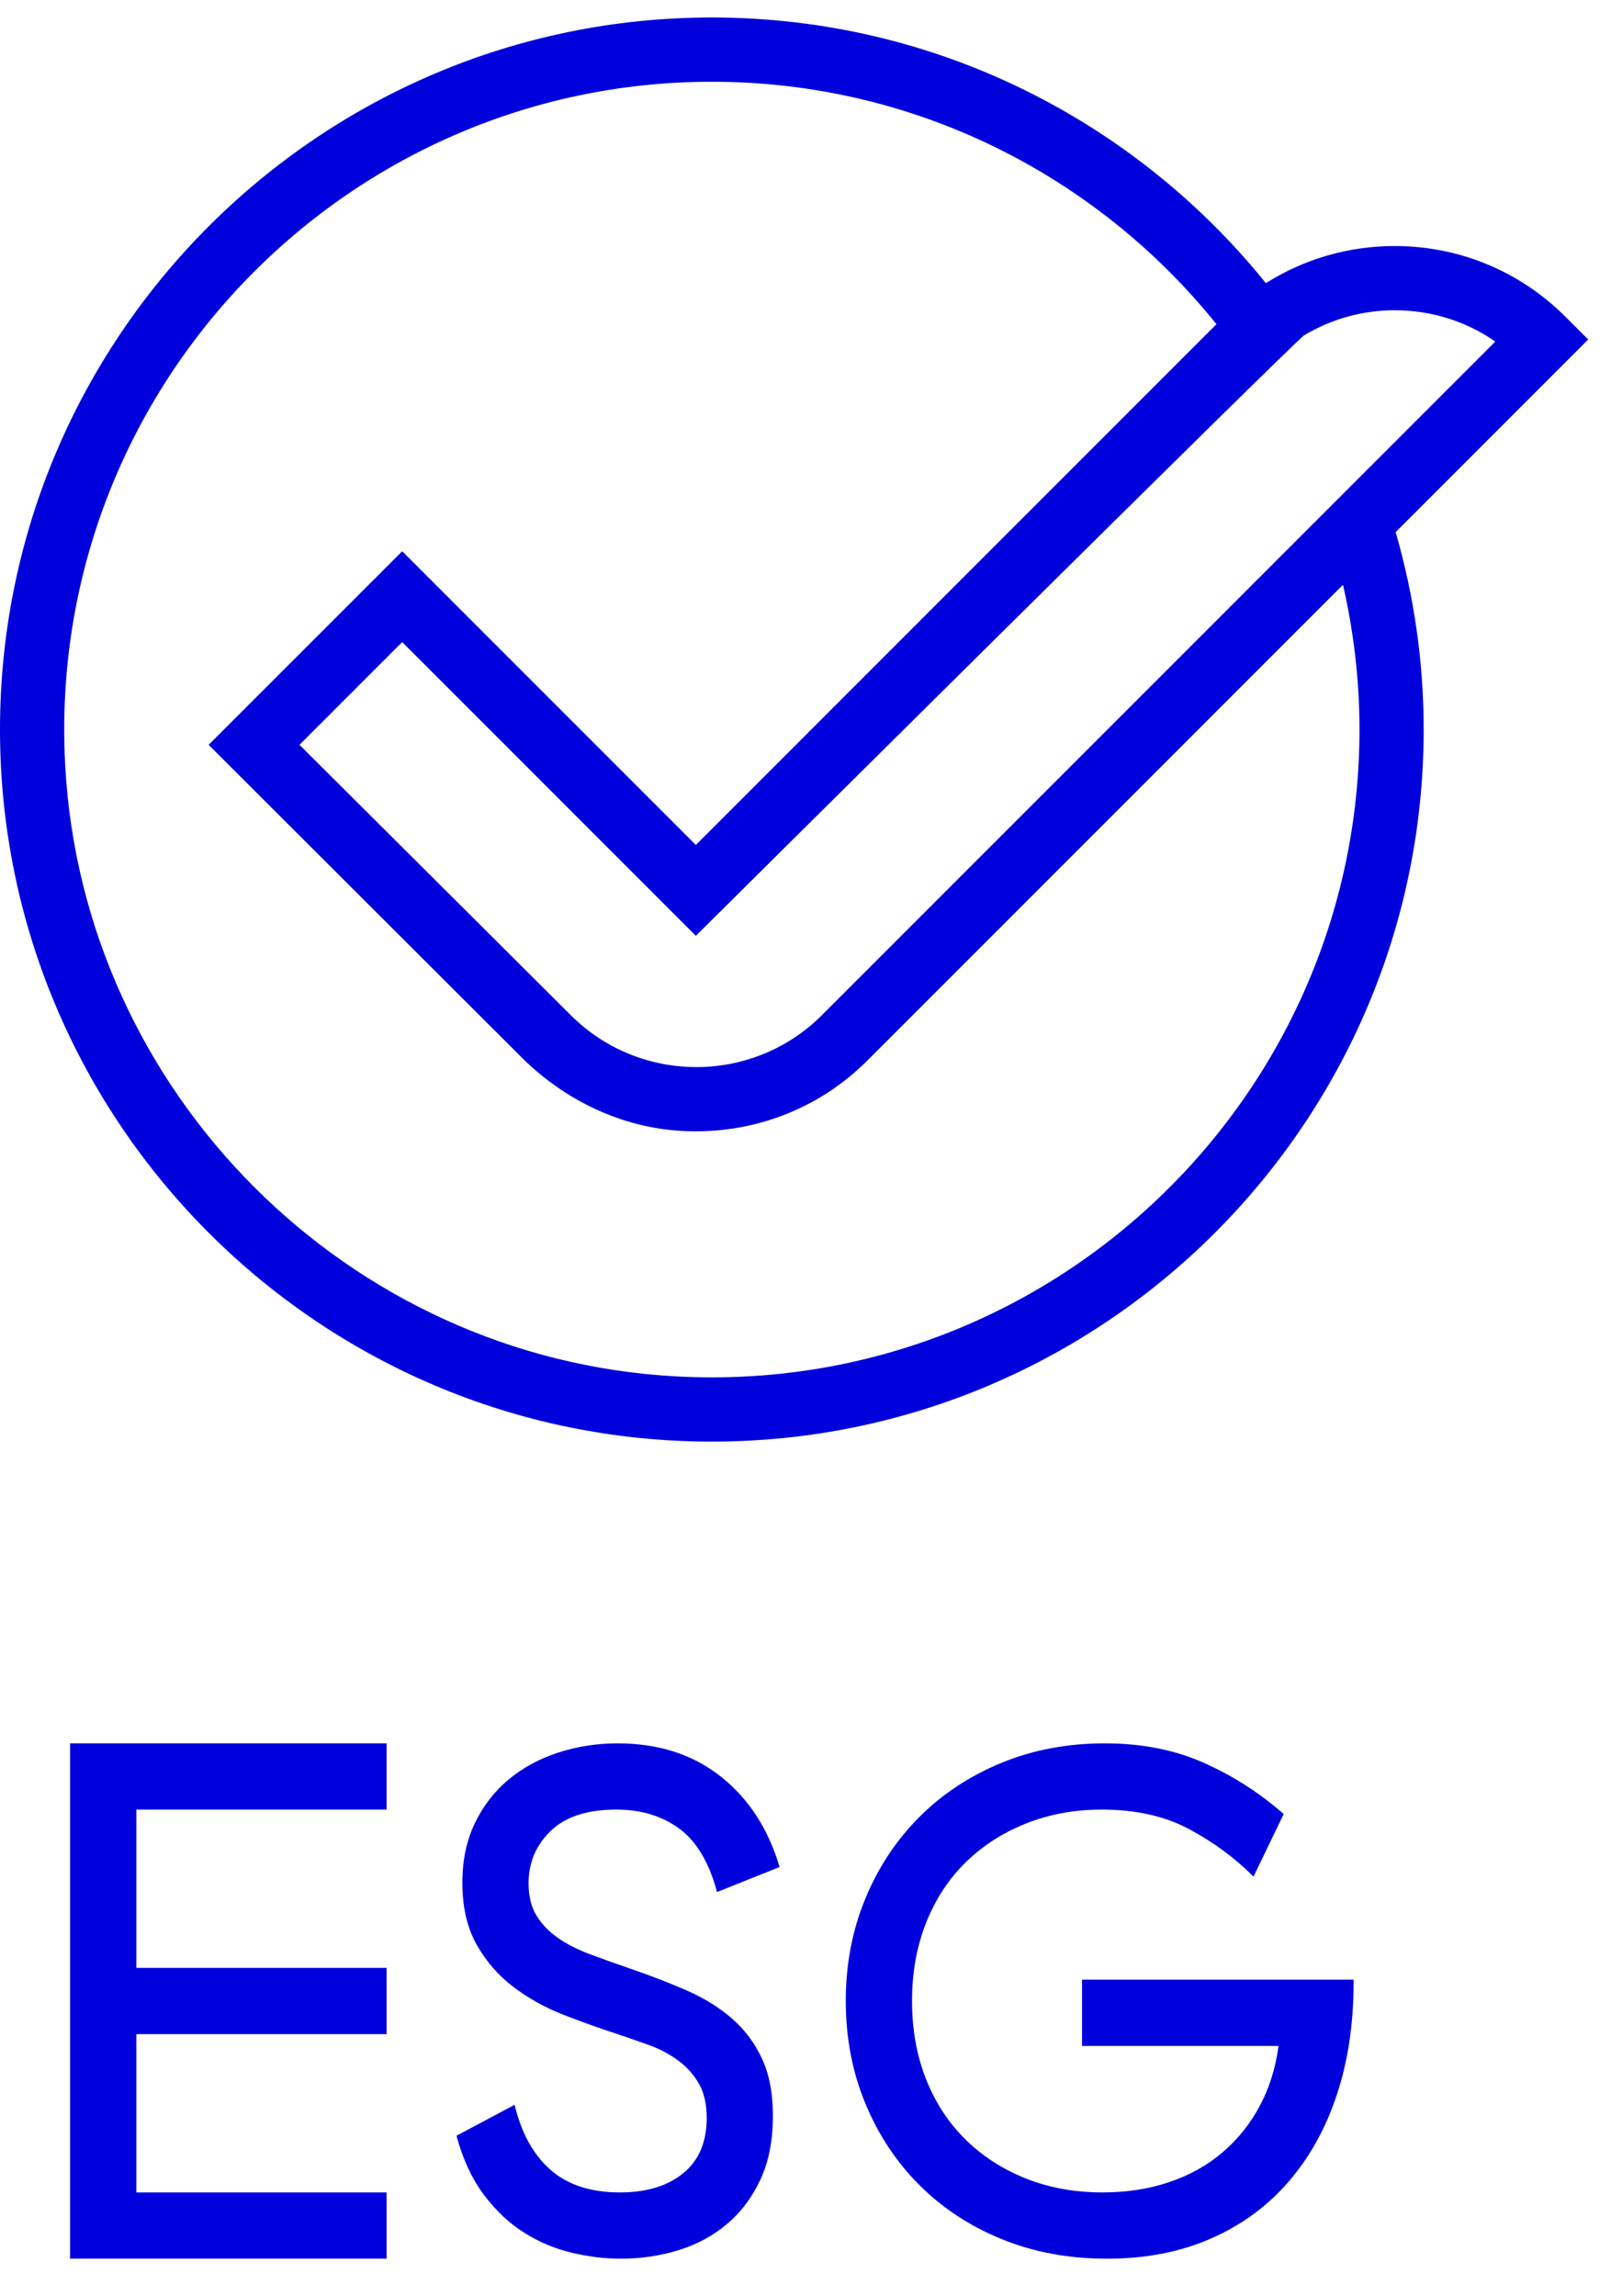 <?xml version="1.0" encoding="UTF-8"?>
<svg xmlns="http://www.w3.org/2000/svg" width="40" height="57" viewBox="0 0 40 57" fill="none">
  <g clip-path="url(#clip0_1123_12365)">
    <path d="M39.434 8.427L38.87 7.864C37.737 6.731 36.231 6.107 34.629 6.107C33.479 6.107 32.38 6.429 31.431 7.029C28.189 3.011 23.228 0.434 17.674 0.434C7.929 0.434 0 8.363 0 18.109C0 27.855 7.929 35.784 17.674 35.784C27.42 35.784 35.349 27.855 35.349 18.109C35.349 16.409 35.103 14.766 34.653 13.208L39.434 8.427ZM33.755 18.109C33.755 27.265 26.062 34.659 16.8 34.166C8.648 33.731 2.052 27.136 1.618 18.984C1.125 9.722 8.518 2.029 17.674 2.029C22.735 2.029 27.254 4.381 30.204 8.047L17.277 20.974L9.986 13.683L5.18 18.488L12.938 26.234C14.016 27.311 15.444 28.001 16.966 28.074C17.074 28.079 17.182 28.081 17.289 28.081C18.827 28.081 20.365 27.496 21.535 26.326L33.345 14.516C33.61 15.672 33.755 16.874 33.755 18.109ZM20.407 25.199C18.69 26.916 15.894 26.917 14.175 25.202L7.436 18.488L9.986 15.938L17.277 23.229C17.277 23.229 32.157 8.456 32.383 8.321C33.056 7.92 33.825 7.701 34.629 7.701C35.535 7.701 36.399 7.973 37.128 8.478L20.407 25.199Z" fill="#0000DC"></path>
    <path d="M1.74 56.066H9.598V54.421H3.385V50.492H9.598V48.847H3.385V44.918H9.598V43.274H1.74V56.066Z" fill="#0000DC"></path>
    <path d="M15.299 44.918C15.92 44.918 16.444 45.077 16.87 45.394C17.297 45.71 17.608 46.234 17.803 46.965L19.356 46.344C19.076 45.394 18.588 44.644 17.894 44.096C17.2 43.548 16.347 43.274 15.335 43.274C14.824 43.274 14.334 43.35 13.864 43.502C13.395 43.654 12.984 43.877 12.631 44.169C12.278 44.462 11.997 44.824 11.79 45.257C11.583 45.689 11.48 46.179 11.48 46.728C11.48 47.337 11.598 47.852 11.836 48.272C12.074 48.692 12.378 49.042 12.75 49.322C13.121 49.603 13.532 49.831 13.983 50.008C14.434 50.184 14.866 50.34 15.281 50.474C15.573 50.571 15.853 50.669 16.121 50.766C16.389 50.864 16.63 50.992 16.843 51.15C17.056 51.308 17.227 51.5 17.355 51.725C17.483 51.951 17.547 52.234 17.547 52.575C17.547 53.172 17.352 53.629 16.962 53.946C16.572 54.263 16.048 54.421 15.39 54.421C14.672 54.421 14.099 54.235 13.673 53.864C13.246 53.492 12.948 52.953 12.777 52.246L11.334 53.014C11.492 53.599 11.72 54.089 12.019 54.485C12.317 54.881 12.652 55.195 13.024 55.426C13.395 55.658 13.788 55.822 14.203 55.919C14.617 56.017 15.019 56.066 15.409 56.066C15.908 56.066 16.386 55.996 16.843 55.856C17.3 55.715 17.702 55.499 18.049 55.207C18.396 54.914 18.674 54.546 18.881 54.101C19.088 53.657 19.191 53.13 19.191 52.52C19.191 51.96 19.1 51.485 18.917 51.095C18.735 50.705 18.485 50.373 18.168 50.099C17.851 49.825 17.477 49.594 17.044 49.405C16.612 49.216 16.146 49.036 15.646 48.866C15.293 48.744 14.961 48.625 14.65 48.509C14.34 48.394 14.072 48.257 13.846 48.098C13.621 47.94 13.444 47.754 13.316 47.541C13.188 47.328 13.124 47.063 13.124 46.746C13.124 46.234 13.307 45.802 13.673 45.448C14.038 45.095 14.58 44.918 15.299 44.918V44.918Z" fill="#0000DC"></path>
    <path d="M26.866 50.785H31.745C31.672 51.333 31.517 51.829 31.279 52.274C31.042 52.718 30.734 53.102 30.357 53.425C29.979 53.748 29.537 53.995 29.032 54.165C28.526 54.336 27.975 54.421 27.378 54.421C26.683 54.421 26.047 54.305 25.468 54.074C24.89 53.842 24.39 53.52 23.97 53.105C23.549 52.691 23.224 52.192 22.992 51.607C22.761 51.022 22.645 50.376 22.645 49.67C22.645 48.963 22.761 48.317 22.992 47.733C23.224 47.148 23.549 46.648 23.97 46.234C24.39 45.82 24.89 45.497 25.468 45.266C26.047 45.034 26.677 44.918 27.36 44.918C28.2 44.918 28.922 45.08 29.525 45.403C30.128 45.725 30.661 46.118 31.124 46.581L31.873 45.028C31.276 44.504 30.615 44.081 29.891 43.758C29.166 43.435 28.346 43.274 27.433 43.274C26.507 43.274 25.651 43.435 24.865 43.758C24.079 44.081 23.4 44.529 22.828 45.101C22.255 45.674 21.807 46.35 21.485 47.13C21.162 47.909 21 48.756 21 49.67C21 50.583 21.162 51.43 21.485 52.21C21.807 52.989 22.255 53.666 22.828 54.238C23.4 54.811 24.082 55.258 24.874 55.581C25.666 55.904 26.537 56.066 27.488 56.066C28.45 56.066 29.312 55.898 30.073 55.563C30.835 55.228 31.477 54.756 32.001 54.147C32.525 53.538 32.924 52.816 33.198 51.981C33.472 51.147 33.609 50.224 33.609 49.213V49.14H26.866V50.784L26.866 50.785Z" fill="#0000DC"></path>
  </g>
  <defs>
    <clipPath id="clip0_1123_12365">
      <rect width="39.434" height="55.631" fill="white" transform="translate(0 0.434)"></rect>
    </clipPath>
  </defs>
</svg>
